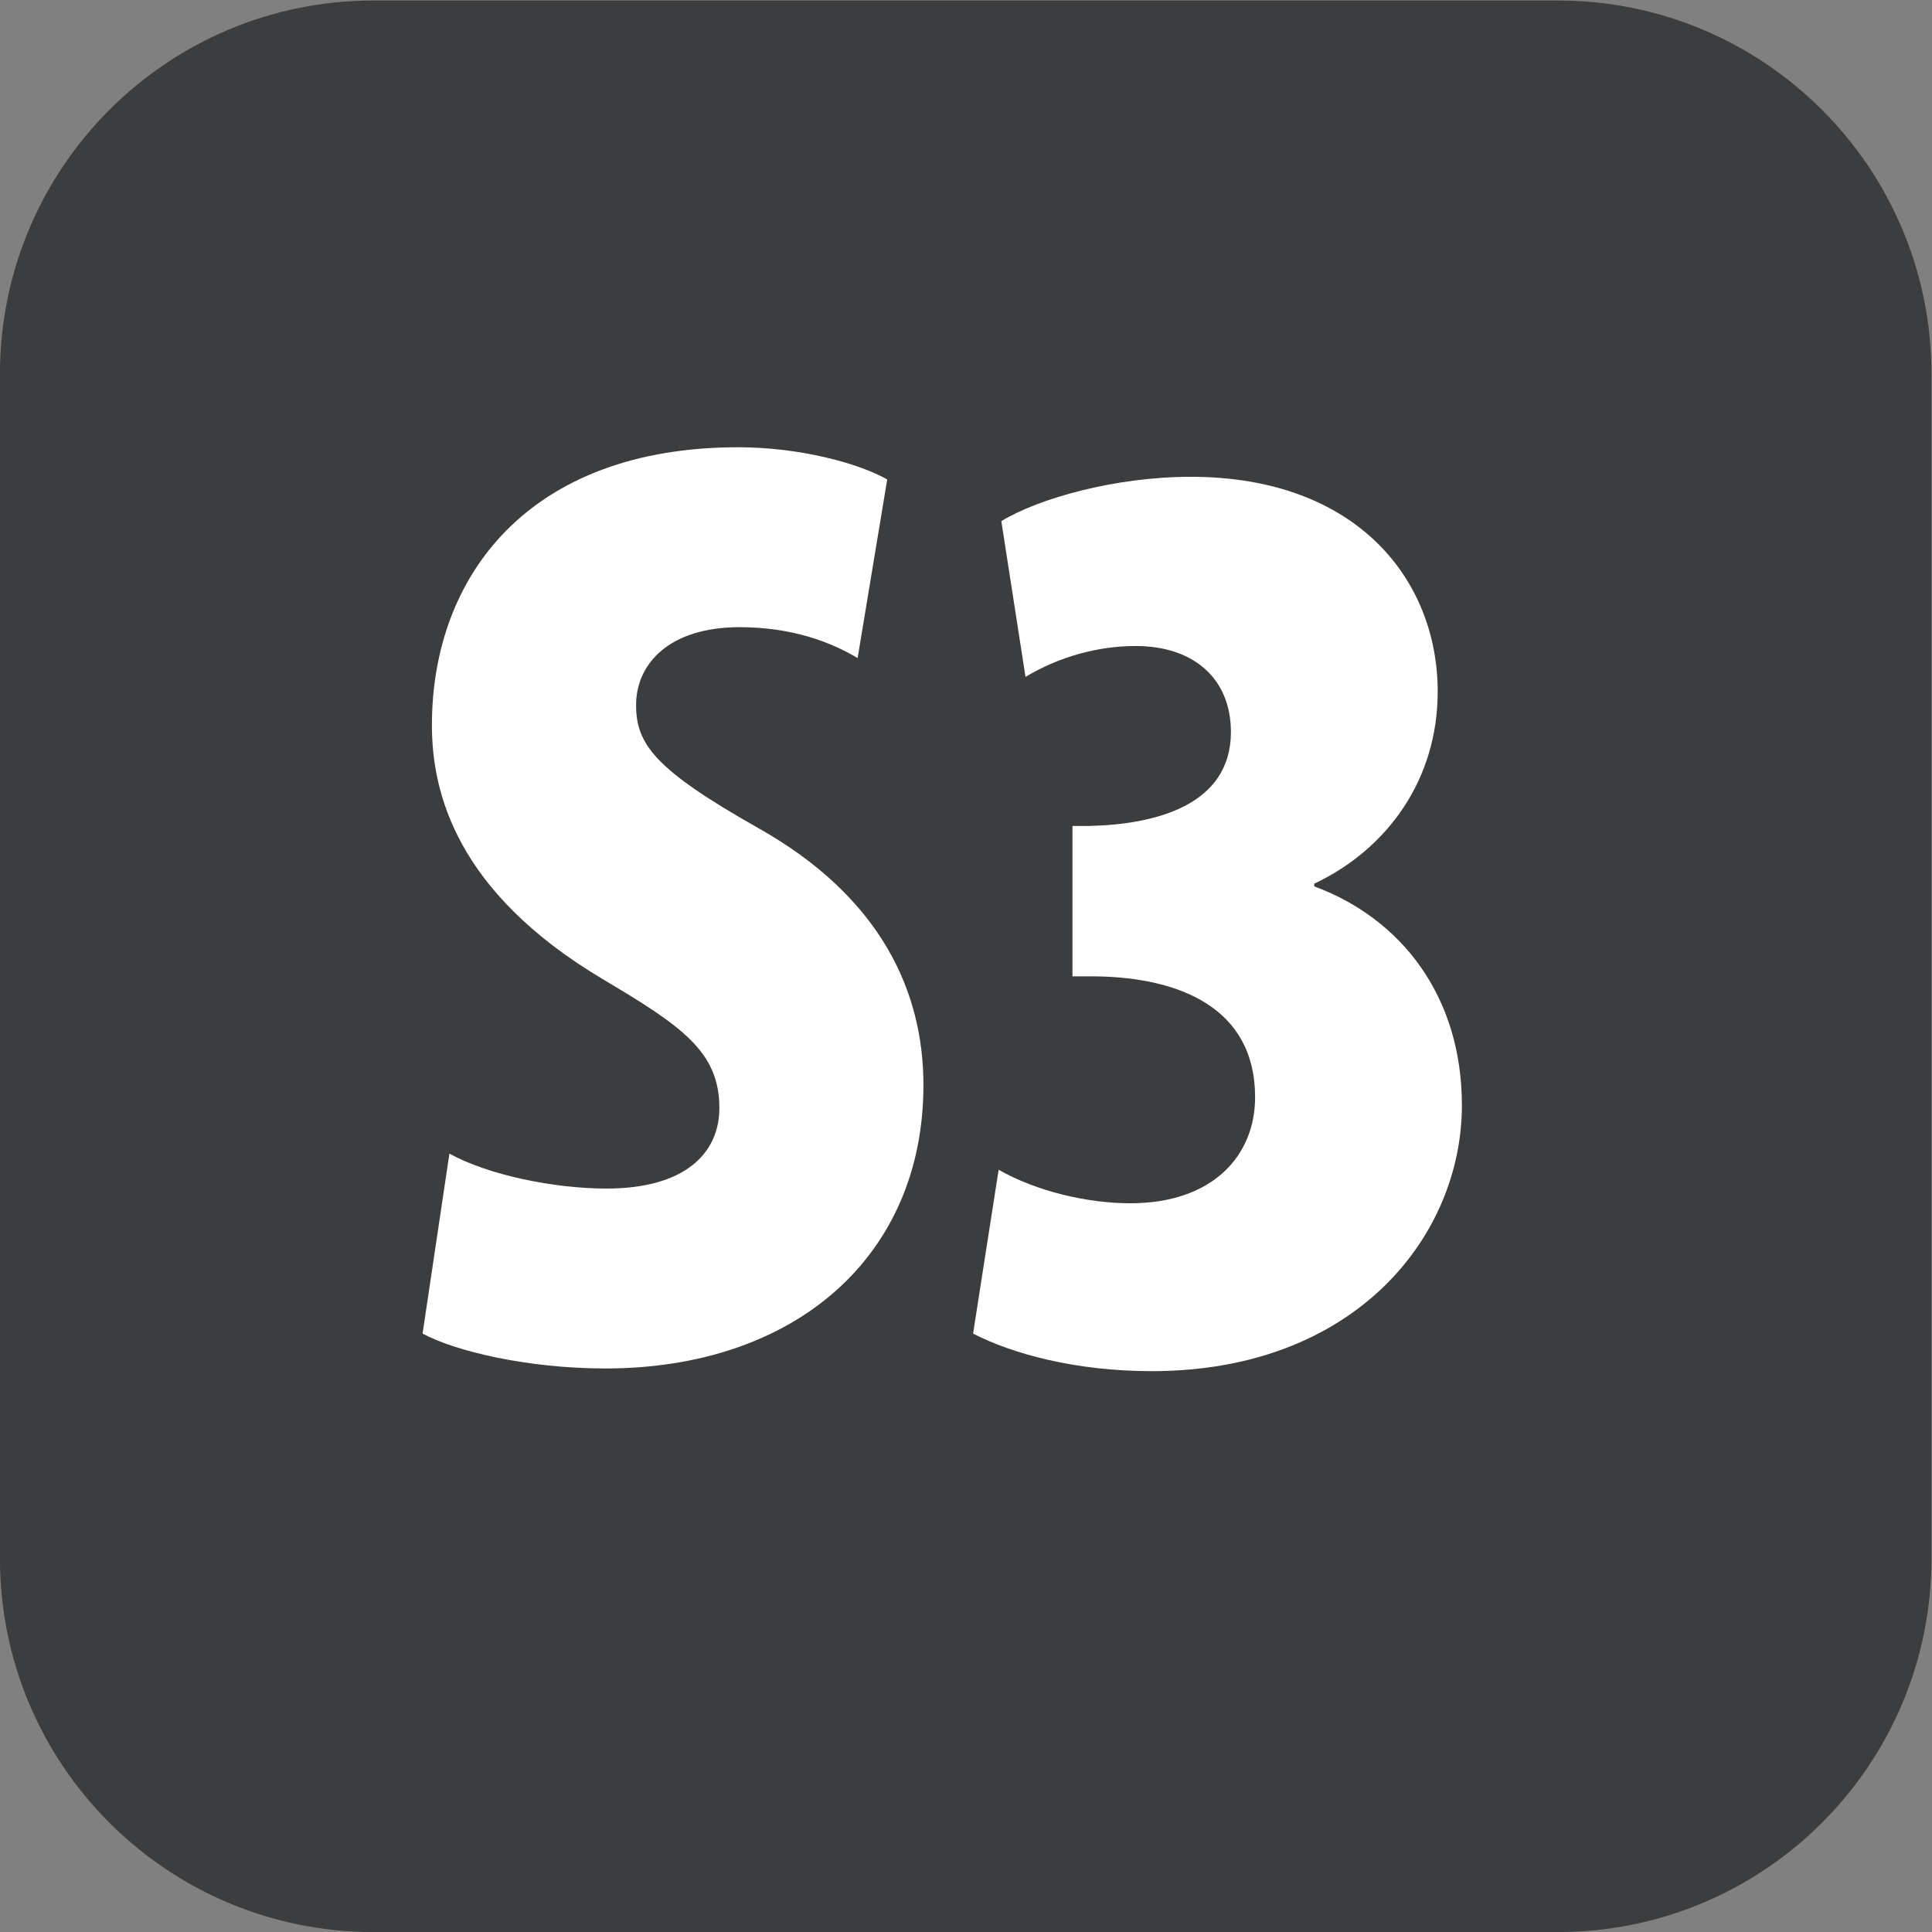<?xml version="1.0" encoding="utf-8"?>
<!-- Generator: Adobe Illustrator 27.0.0, SVG Export Plug-In . SVG Version: 6.00 Build 0)  -->
<!DOCTYPE svg PUBLIC "-//W3C//DTD SVG 1.1//EN" "http://www.w3.org/Graphics/SVG/1.1/DTD/svg11.dtd">
<svg version="1.1"
	 id="svg2" xmlns:svg="http://www.w3.org/2000/svg" xmlns:inkscape="http://www.inkscape.org/namespaces/inkscape" xmlns:sodipodi="http://sodipodi.sourceforge.net/DTD/sodipodi-0.dtd" sodipodi:docname="a080771c2779cac379024077708abeea.eps"
	 xmlns="http://www.w3.org/2000/svg" xmlns:xlink="http://www.w3.org/1999/xlink" x="0px" y="0px" width="29.321px"
	 height="29.321px" viewBox="0 0 29.321 29.321" style="enable-background:new 0 0 29.321 29.321;" xml:space="preserve">
<rect x="0" y="0" width="29.321" height="29.321" fill="#808080" stroke="none"/>
<sodipodi:namedview  bordercolor="#666666" borderopacity="1.0" id="namedview4" inkscape:pagecheckerboard="0" inkscape:pageopacity="0.0" inkscape:pageshadow="2" pagecolor="#ffffff">
	</sodipodi:namedview>
<g id="g8" transform="matrix(1.333,0,0,-1.333,-1.34,30.661)" inkscape:groupmode="layer" inkscape:label="ink_ext_XXXXXX">
	<g id="g10" transform="scale(0.1)">
		<path id="path12" style="fill-rule:evenodd;clip-rule:evenodd;fill:#3B3D3F;" d="M187.43,229.957H52.57c-23.484,0-42.523-19.039-42.523-42.523V52.566
			c0-23.484,19.039-42.52,42.523-42.52h134.86c23.484,0,42.523,19.035,42.523,42.52v134.868
			C229.953,210.918,210.914,229.957,187.43,229.957"/>
		<path id="path14" style="fill:#FFFFFF;" d="M61.219,98.672c4.437-2.445,11.926-3.977,17.891-3.977c8.867,0,12.844,3.977,12.844,9.176
			c0,6.422-4.289,9.328-13.301,14.68c-16.672,9.933-19.426,21.25-19.426,28.894c0,16.969,11.016,31.649,34.867,31.649
			c7.027,0,13.758-1.832,16.969-3.668l-3.368-20.336c-3.054,1.832-7.492,3.519-13.449,3.519c-7.957,0-11.773-4.132-11.773-8.875
			c0-4.433,2.137-7.332,13.758-13.91c14.218-7.949,18.957-18.804,18.957-29.355c0-19.418-14.524-32.258-36.231-32.258
			c-8.867,0-17.129,1.984-20.793,3.973L61.219,98.672"/>
		<path id="path16" style="fill:#FFFFFF;" d="M123.75,96.836c4.277-2.445,10.09-3.816,14.98-3.816c9.485,0,14.219,5.5,14.219,12.075
			c0,10.242-8.711,13.605-18.039,13.758h-2.754v17.125h1.836c7.492,0.156,16.203,2.293,16.203,10.703
			c0,5.961-4.121,9.785-10.847,9.785c-4.289,0-8.723-1.223-12.539-3.516l-2.754,17.735c4.273,2.601,12.996,5.046,21.558,5.046
			c18.957,0,28.125-11.769,28.125-24.46c0-9.942-5.652-17.891-14.058-21.868v-0.304c9.937-3.668,16.812-12.535,16.812-24.922
			c0-14.828-12.078-30.27-35.308-30.27c-8.723,0-15.911,1.988-20.344,4.277L123.75,96.836"/>
	</g>
</g>
</svg>

